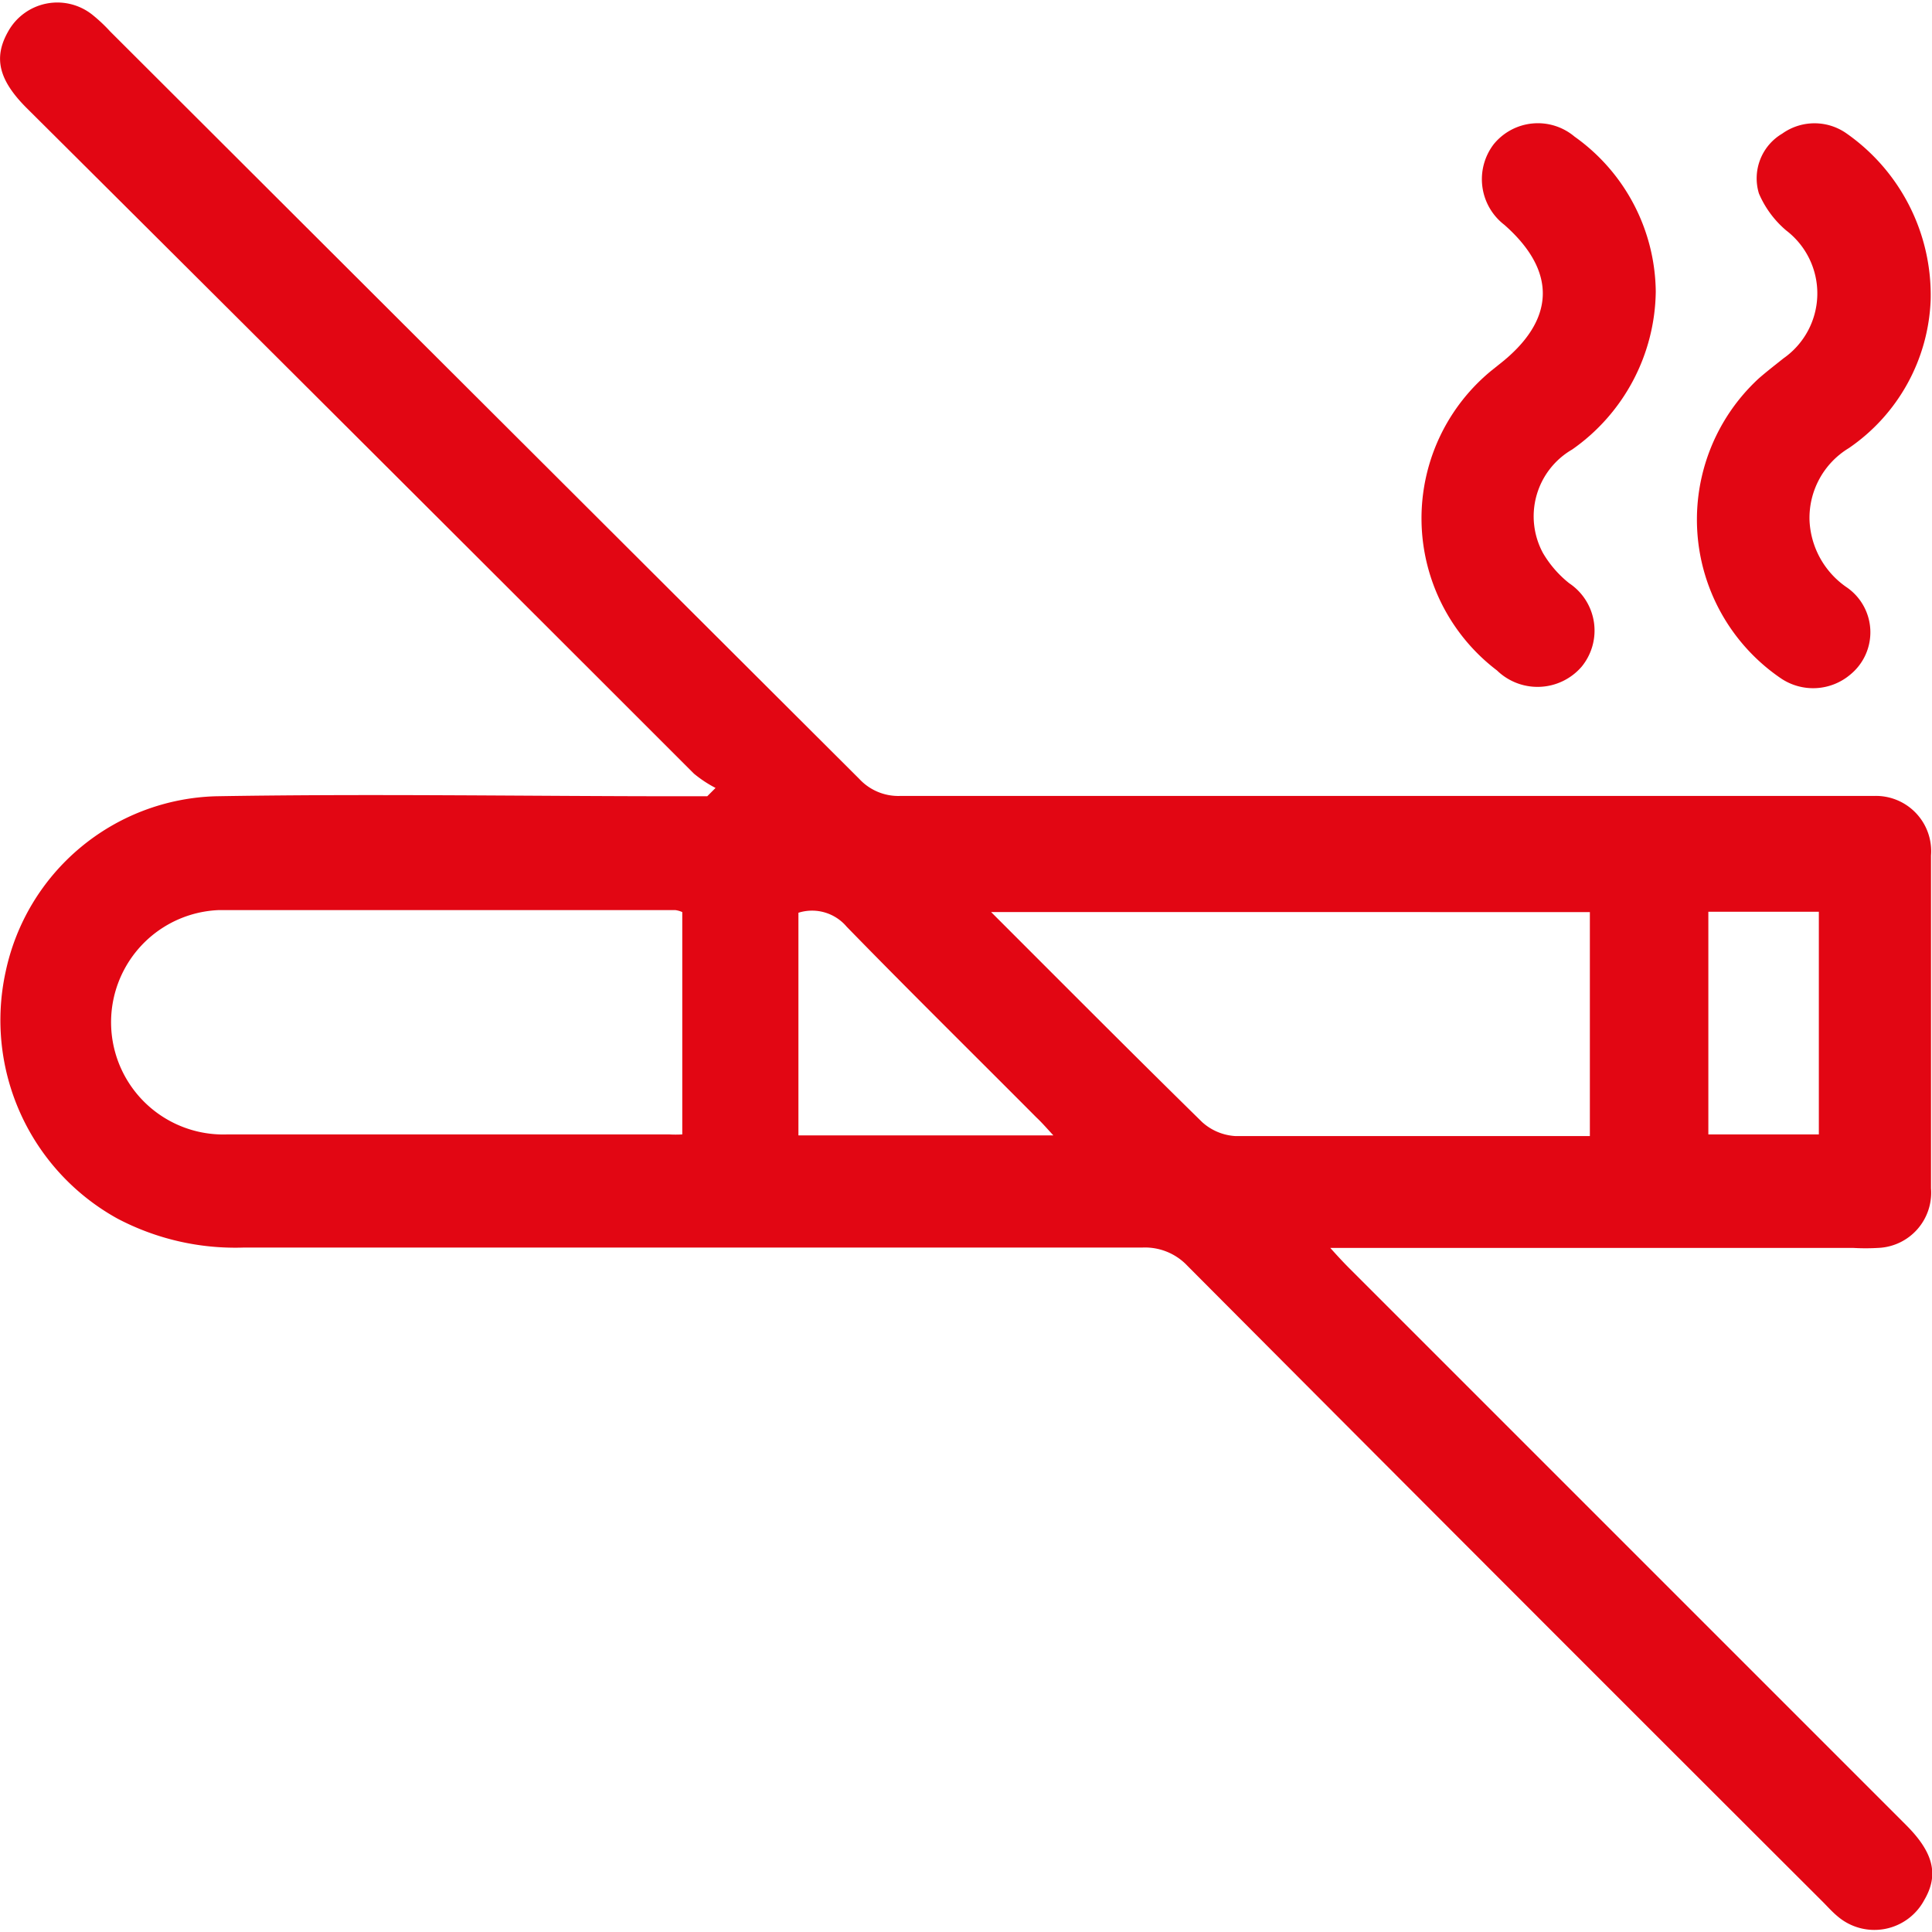 <svg id="Capa_1" data-name="Capa 1" xmlns="http://www.w3.org/2000/svg" width="130px" height="130"  viewBox="0 0 58.05 57.98"><defs><style>.cls-1{fill:#e20613;}</style></defs><title>icono 4 svg</title><path class="cls-1" d="M293.84,316.27a3.66,3.66,0,0,1-.65-.43q-10-10-20.05-20c-.84-.84-1-1.51-.56-2.29a1.69,1.69,0,0,1,2.55-.5,4.79,4.79,0,0,1,.52.49Q286.9,304.77,298.16,316a1.6,1.6,0,0,0,1.24.51h28.54c.24,0,.48,0,.72,0a1.66,1.66,0,0,1,1.7,1.79q0,5,0,10a1.66,1.66,0,0,1-1.58,1.79,6.52,6.52,0,0,1-.77,0h-15.7c.26.29.42.46.59.63l16.71,16.71c.81.81,1,1.48.55,2.25a1.7,1.7,0,0,1-2.6.5c-.17-.14-.31-.3-.46-.45q-9.56-9.54-19.08-19.1a1.75,1.75,0,0,0-1.36-.55c-9,0-18,0-27,0a7.6,7.6,0,0,1-3.79-.87,6.81,6.81,0,0,1-3.36-7.42,6.65,6.65,0,0,1,6.31-5.27c4.68-.08,9.36,0,14,0h.77Zm-1,3.73a.76.76,0,0,0-.21-.06c-4.57,0-9.14,0-13.71,0a3.37,3.37,0,0,0,.26,6.74c4.42,0,8.84,0,13.26,0a3.37,3.37,0,0,0,.4,0Zm9.28,0c2.18,2.18,4.25,4.26,6.34,6.31a1.63,1.63,0,0,0,1,.42c3.34,0,6.69,0,10,0l.65,0V320Zm1.87,6.71c-.22-.24-.36-.4-.51-.54-1.9-1.91-3.82-3.8-5.7-5.73a1.36,1.36,0,0,0-1.45-.42v6.69Zm23-6.72h-3.32v6.69h3.32Z" transform="translate(-272.34 -292.63)"/><path class="cls-1" d="M330.35,301.6a5.65,5.65,0,0,1-2.46,4.46,2.45,2.45,0,0,0-1.18,2.17,2.57,2.57,0,0,0,1.1,2,1.64,1.64,0,0,1,.13,2.63,1.73,1.73,0,0,1-2.1.11,5.77,5.77,0,0,1-.66-9c.24-.21.5-.41.75-.61a2.38,2.38,0,0,0,.08-3.84,3,3,0,0,1-.82-1.11,1.56,1.56,0,0,1,.7-1.8,1.67,1.67,0,0,1,1.94,0A5.93,5.93,0,0,1,330.35,301.6Z" transform="translate(-272.34 -292.63)"/><path class="cls-1" d="M322.09,301.36a5.88,5.88,0,0,1-2.51,4.74,2.32,2.32,0,0,0-.88,3.11,3.26,3.26,0,0,0,.79.91,1.71,1.71,0,0,1,.37,2.51,1.75,1.75,0,0,1-2.54.11,5.74,5.74,0,0,1-.18-9l.25-.2c1.69-1.32,1.74-2.79.15-4.19a1.73,1.73,0,0,1-.32-2.42,1.71,1.71,0,0,1,2.43-.23A5.78,5.78,0,0,1,322.09,301.36Z" transform="translate(-272.34 -292.63)"/></svg>